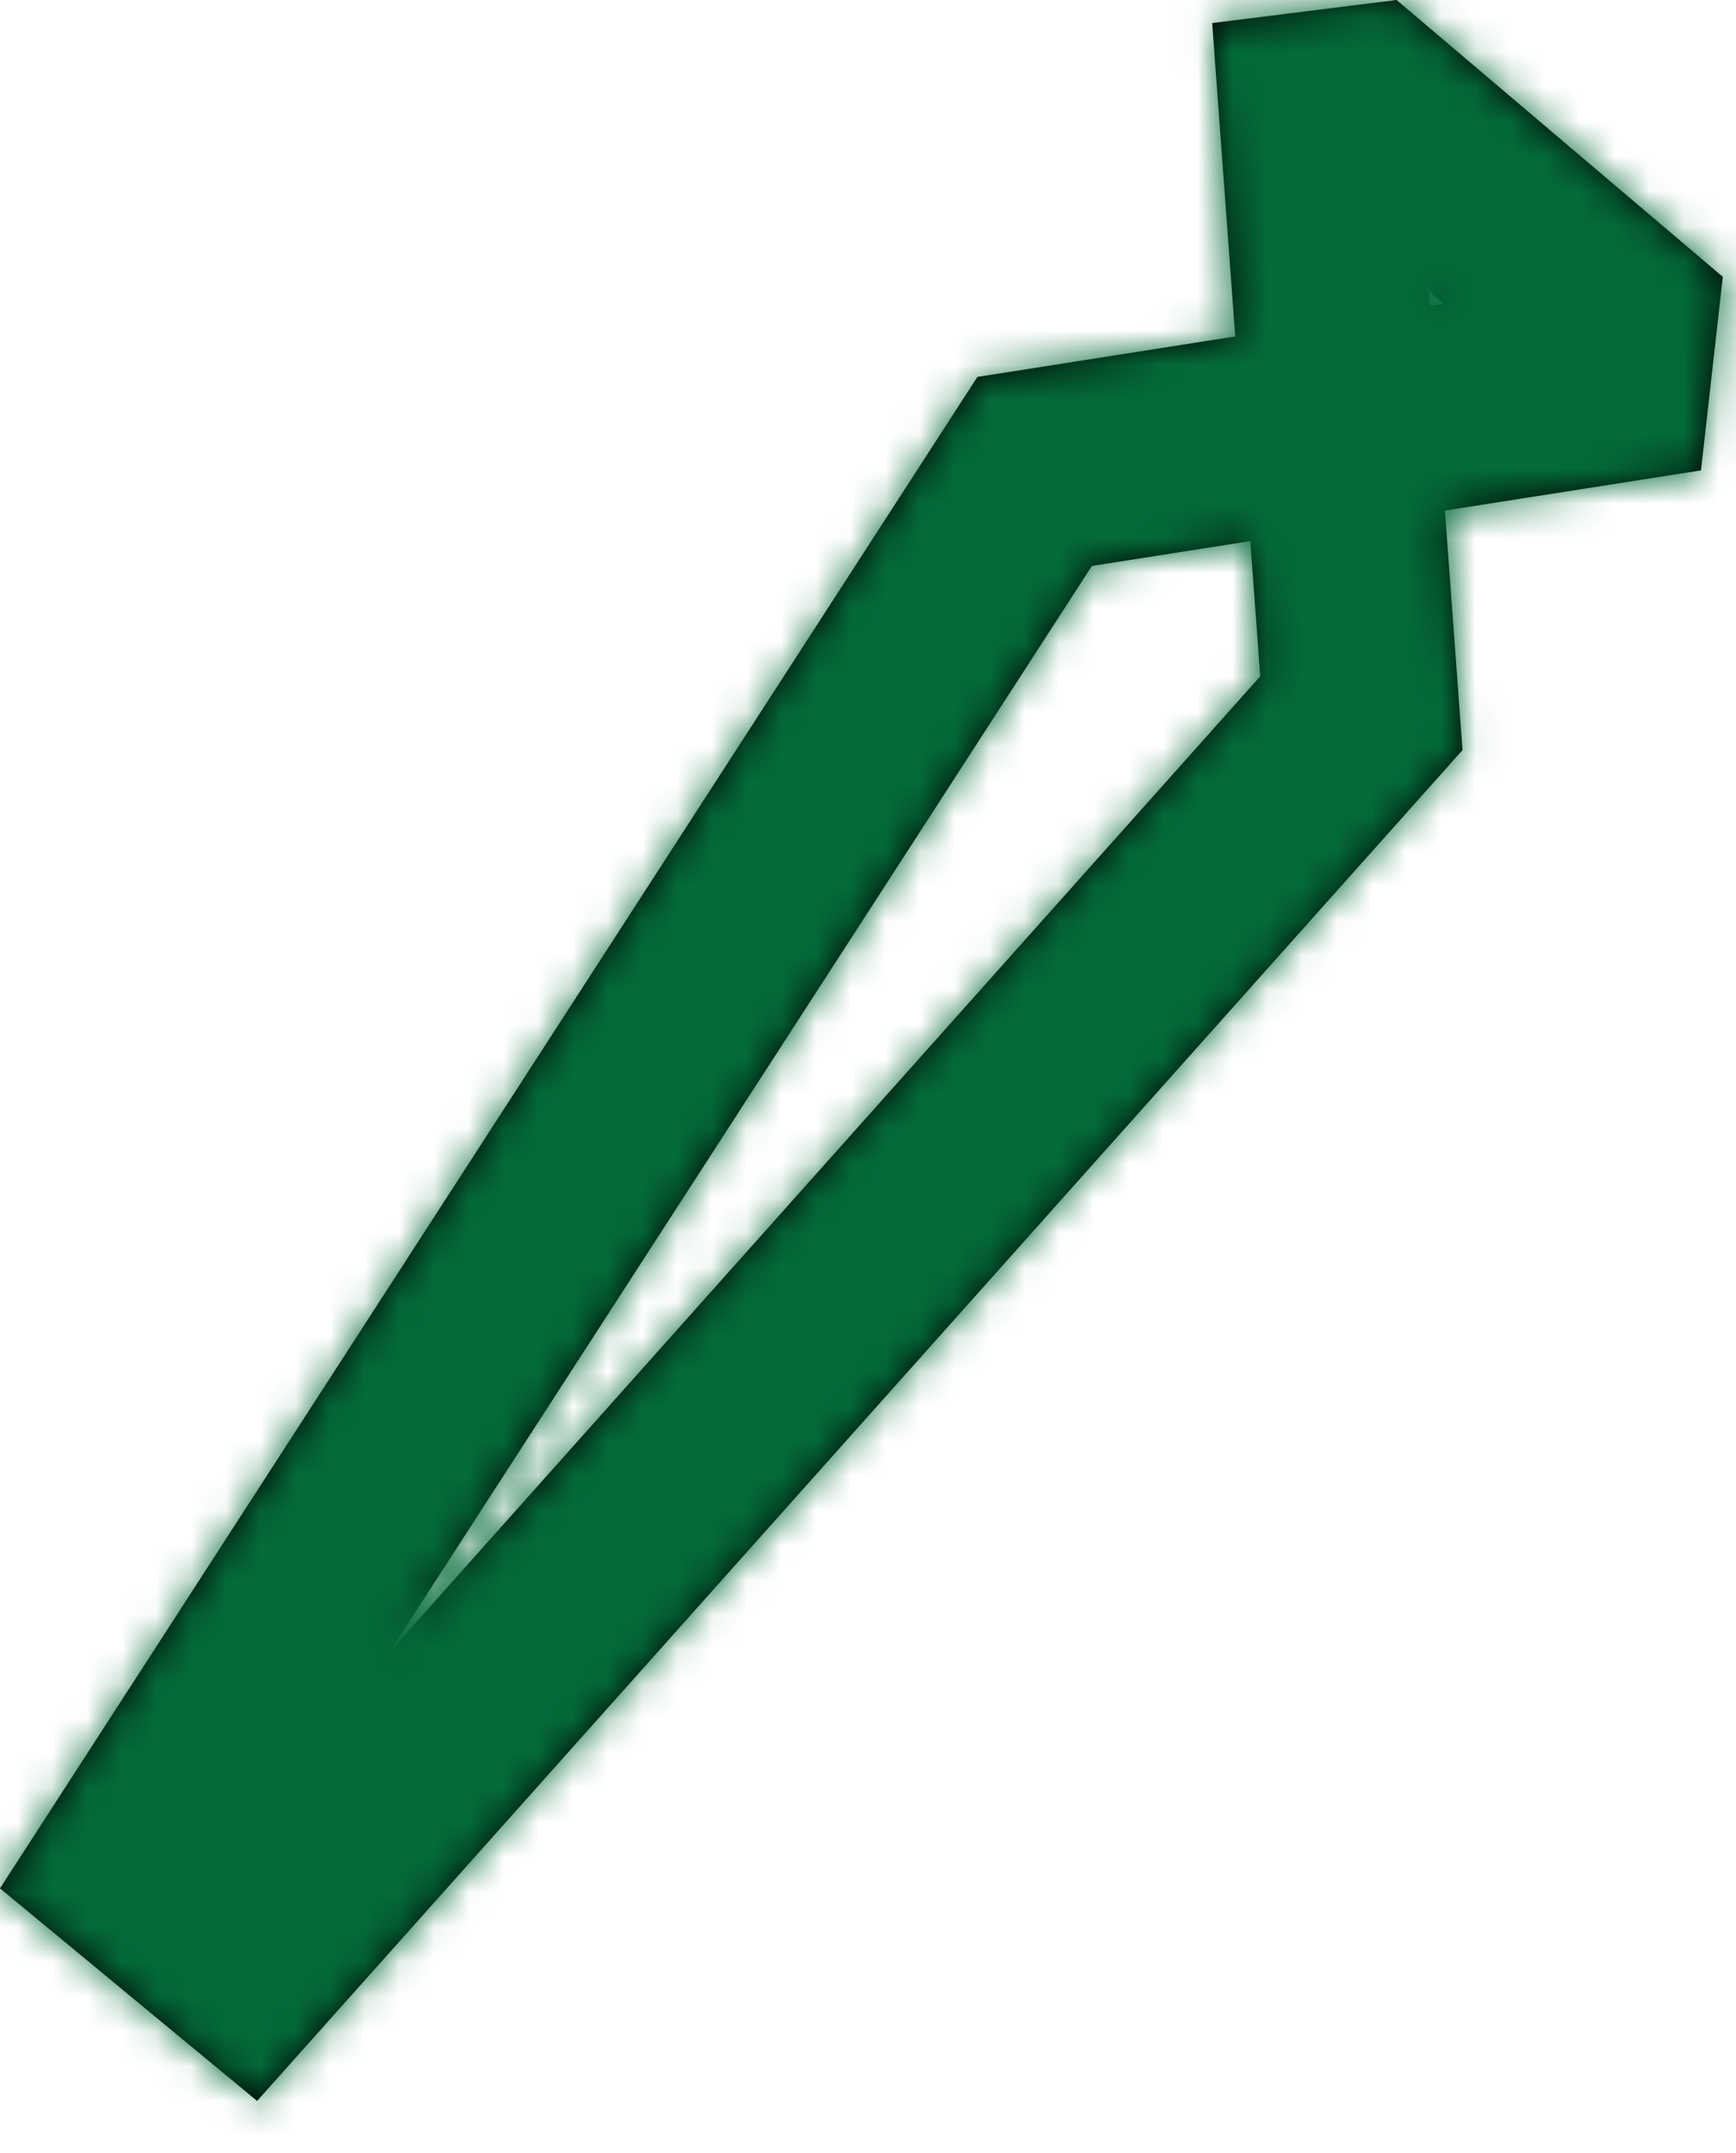 <svg width="50" height="62" viewBox="0 0 50 62" fill="none" xmlns="http://www.w3.org/2000/svg">
<path fill-rule="evenodd" clip-rule="evenodd" d="M40.225 0L34.913 0.664L35.577 9.689L28.151 10.854L0 54.379L7.405 60.501L42.123 21.6L41.616 14.703L48.991 13.546L49.62 7.972L40.225 0ZM41.151 8.386L41.578 8.748L41.182 8.81L41.151 8.386ZM31.448 16.298L36.011 15.582L36.297 19.476L11.219 47.574L31.448 16.298Z" fill="black"/>
<mask id="mask0_887_35215" style="mask-type:luminance" maskUnits="userSpaceOnUse" x="0" y="0" width="50" height="61">
<path fill-rule="evenodd" clip-rule="evenodd" d="M40.225 0L34.913 0.664L35.577 9.689L28.151 10.854L0 54.379L7.405 60.501L42.123 21.6L41.616 14.703L48.991 13.546L49.62 7.972L40.225 0ZM41.151 8.386L41.578 8.748L41.182 8.81L41.151 8.386ZM31.448 16.298L36.011 15.582L36.297 19.476L11.219 47.574L31.448 16.298Z" fill="white"/>
</mask>
<g mask="url(#mask0_887_35215)">
<rect x="-16.358" y="-12.557" width="81.791" height="85.613" fill="#046A38"/>
</g>
</svg>
